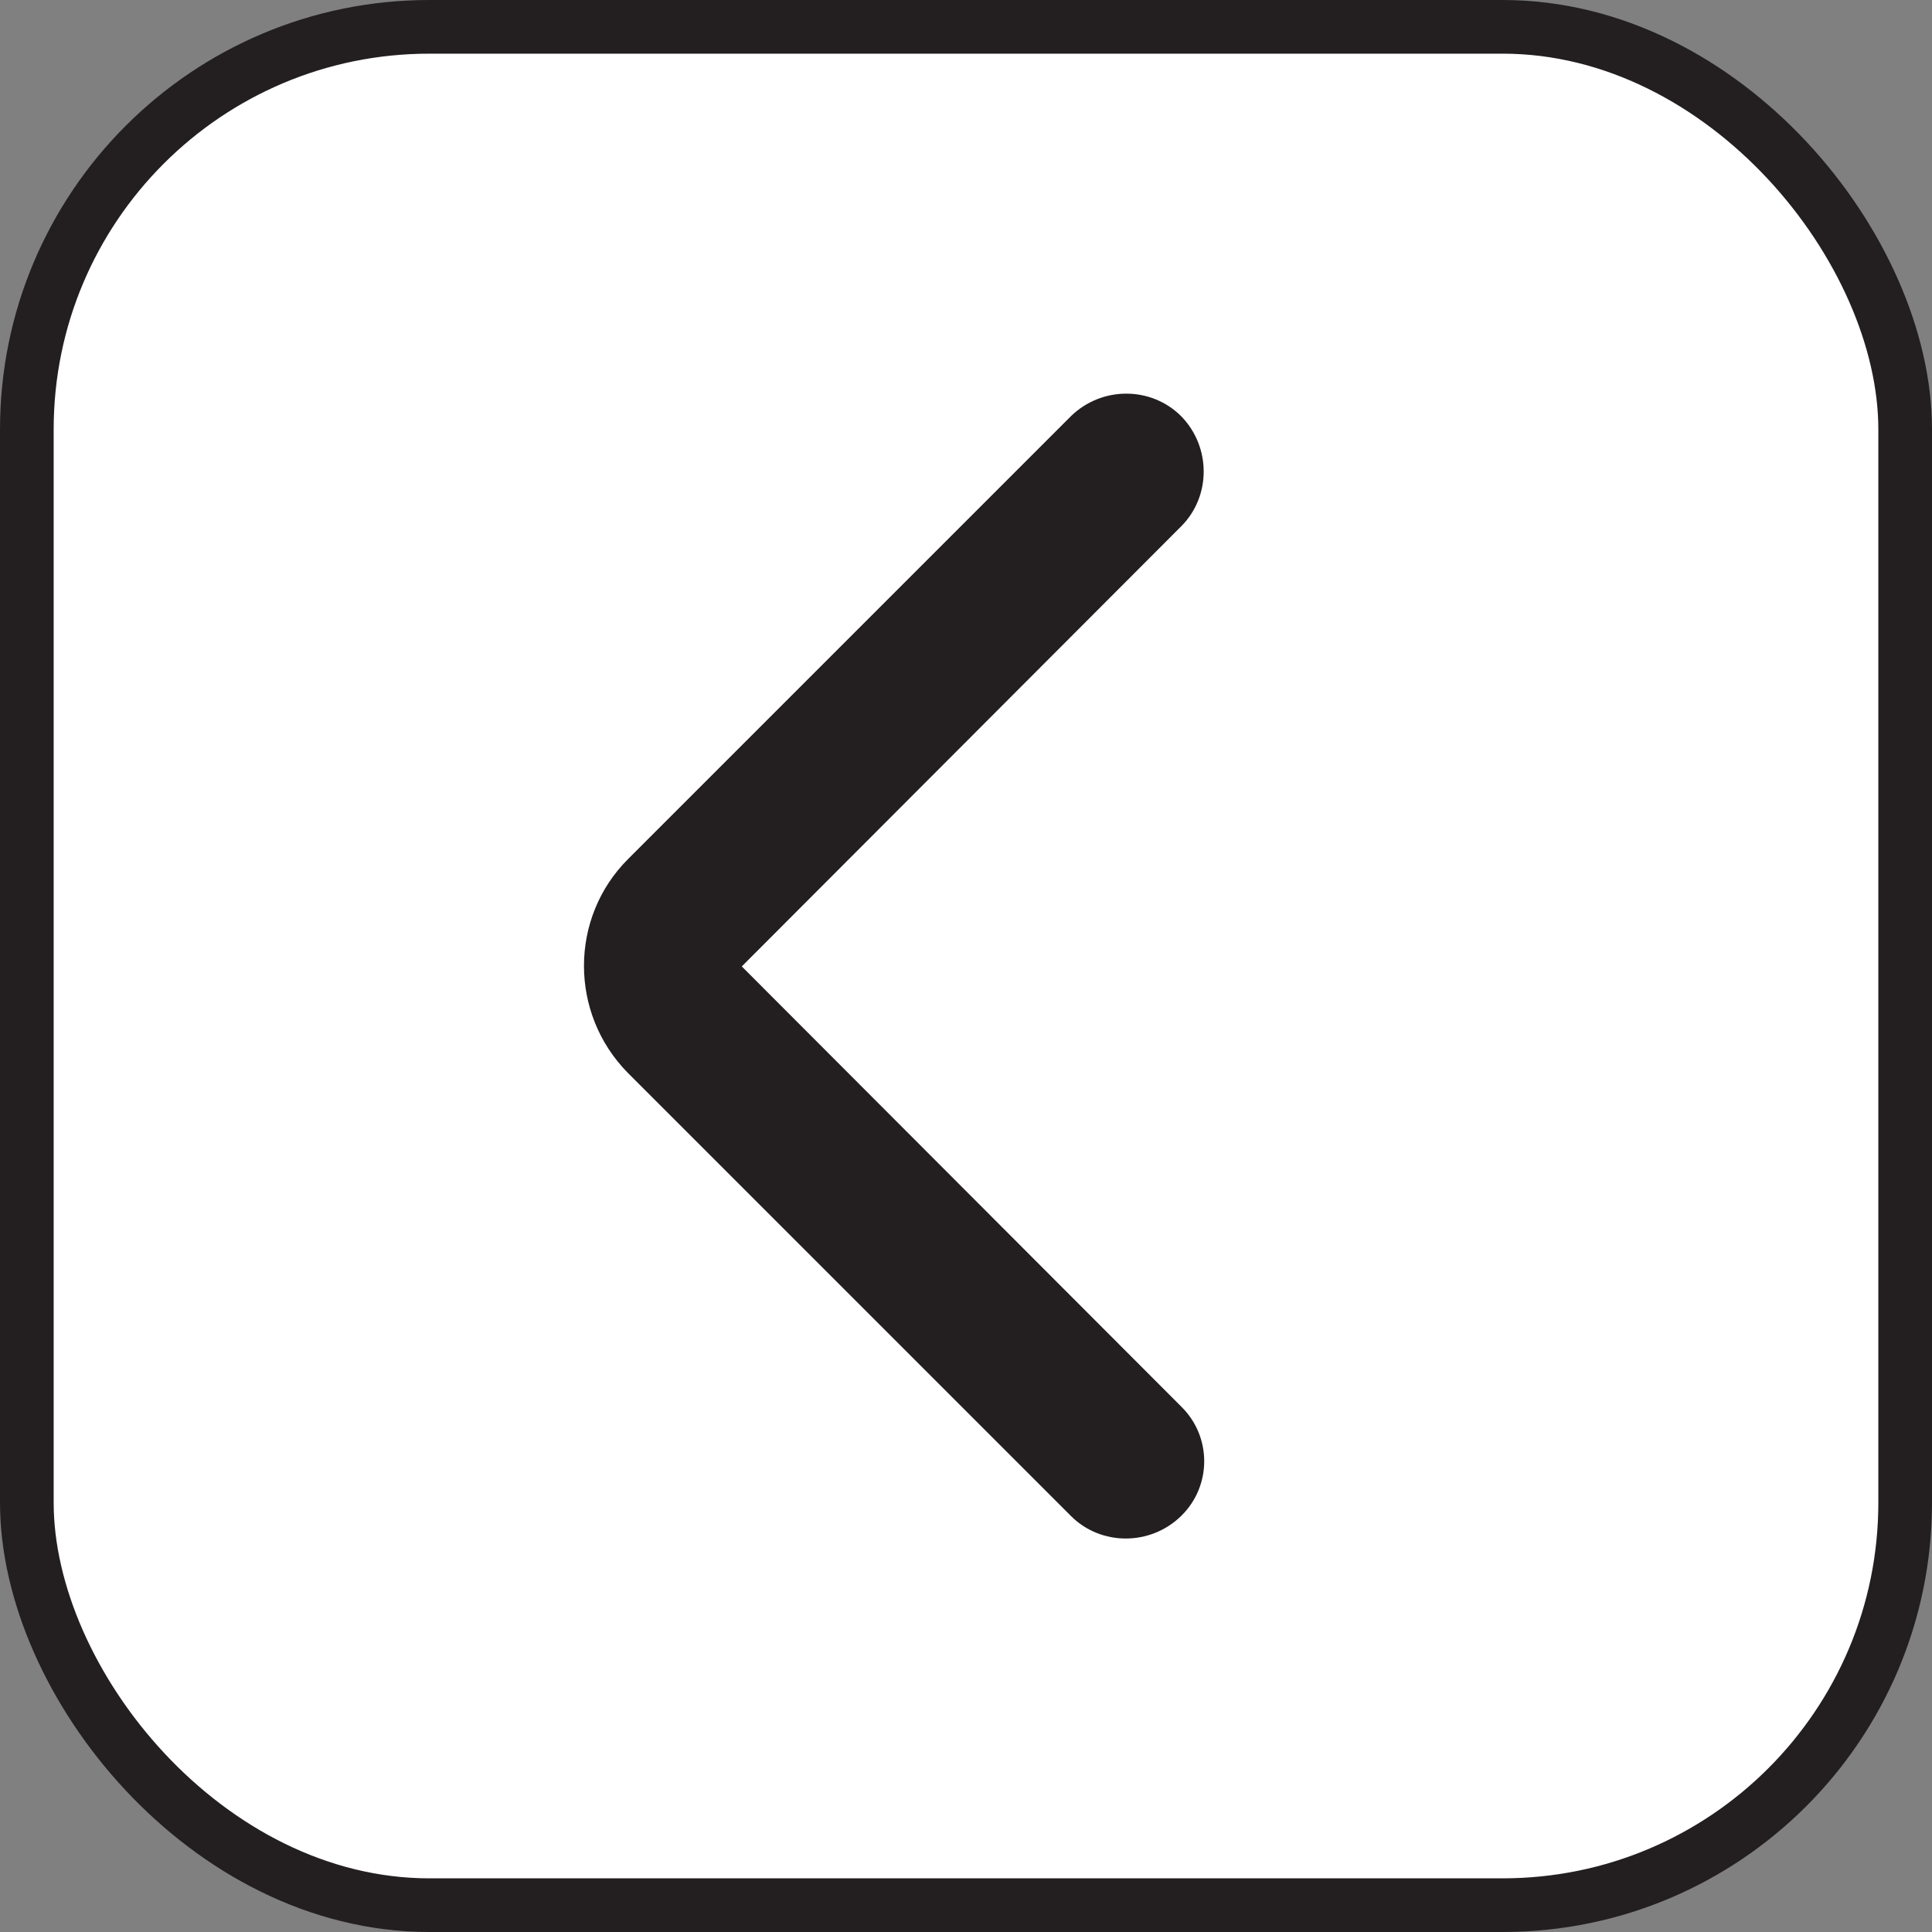 <svg width="36" height="36" viewBox="0 0 36 36" fill="none" xmlns="http://www.w3.org/2000/svg">
<rect x="0" y="0" width="36" height="36" fill="#808080" stroke="none"/>
<rect x="0.5" y="0.5" width="35" height="35" rx="7.5" fill="white"/>
<rect x="0.5" y="0.5" width="35" height="35" rx="7.5" stroke="#231F20"/>
<path d="M22.009 26.208L13.822 18.008L22.009 9.808C22.569 9.248 22.569 8.328 22.009 7.755C21.448 7.195 20.529 7.195 19.955 7.755L11.702 16.008C10.608 17.102 10.608 18.888 11.702 19.995L19.955 28.248C20.515 28.808 21.435 28.808 22.009 28.248C22.582 27.688 22.582 26.768 22.009 26.208Z" fill="#231F20"/>
</svg>
